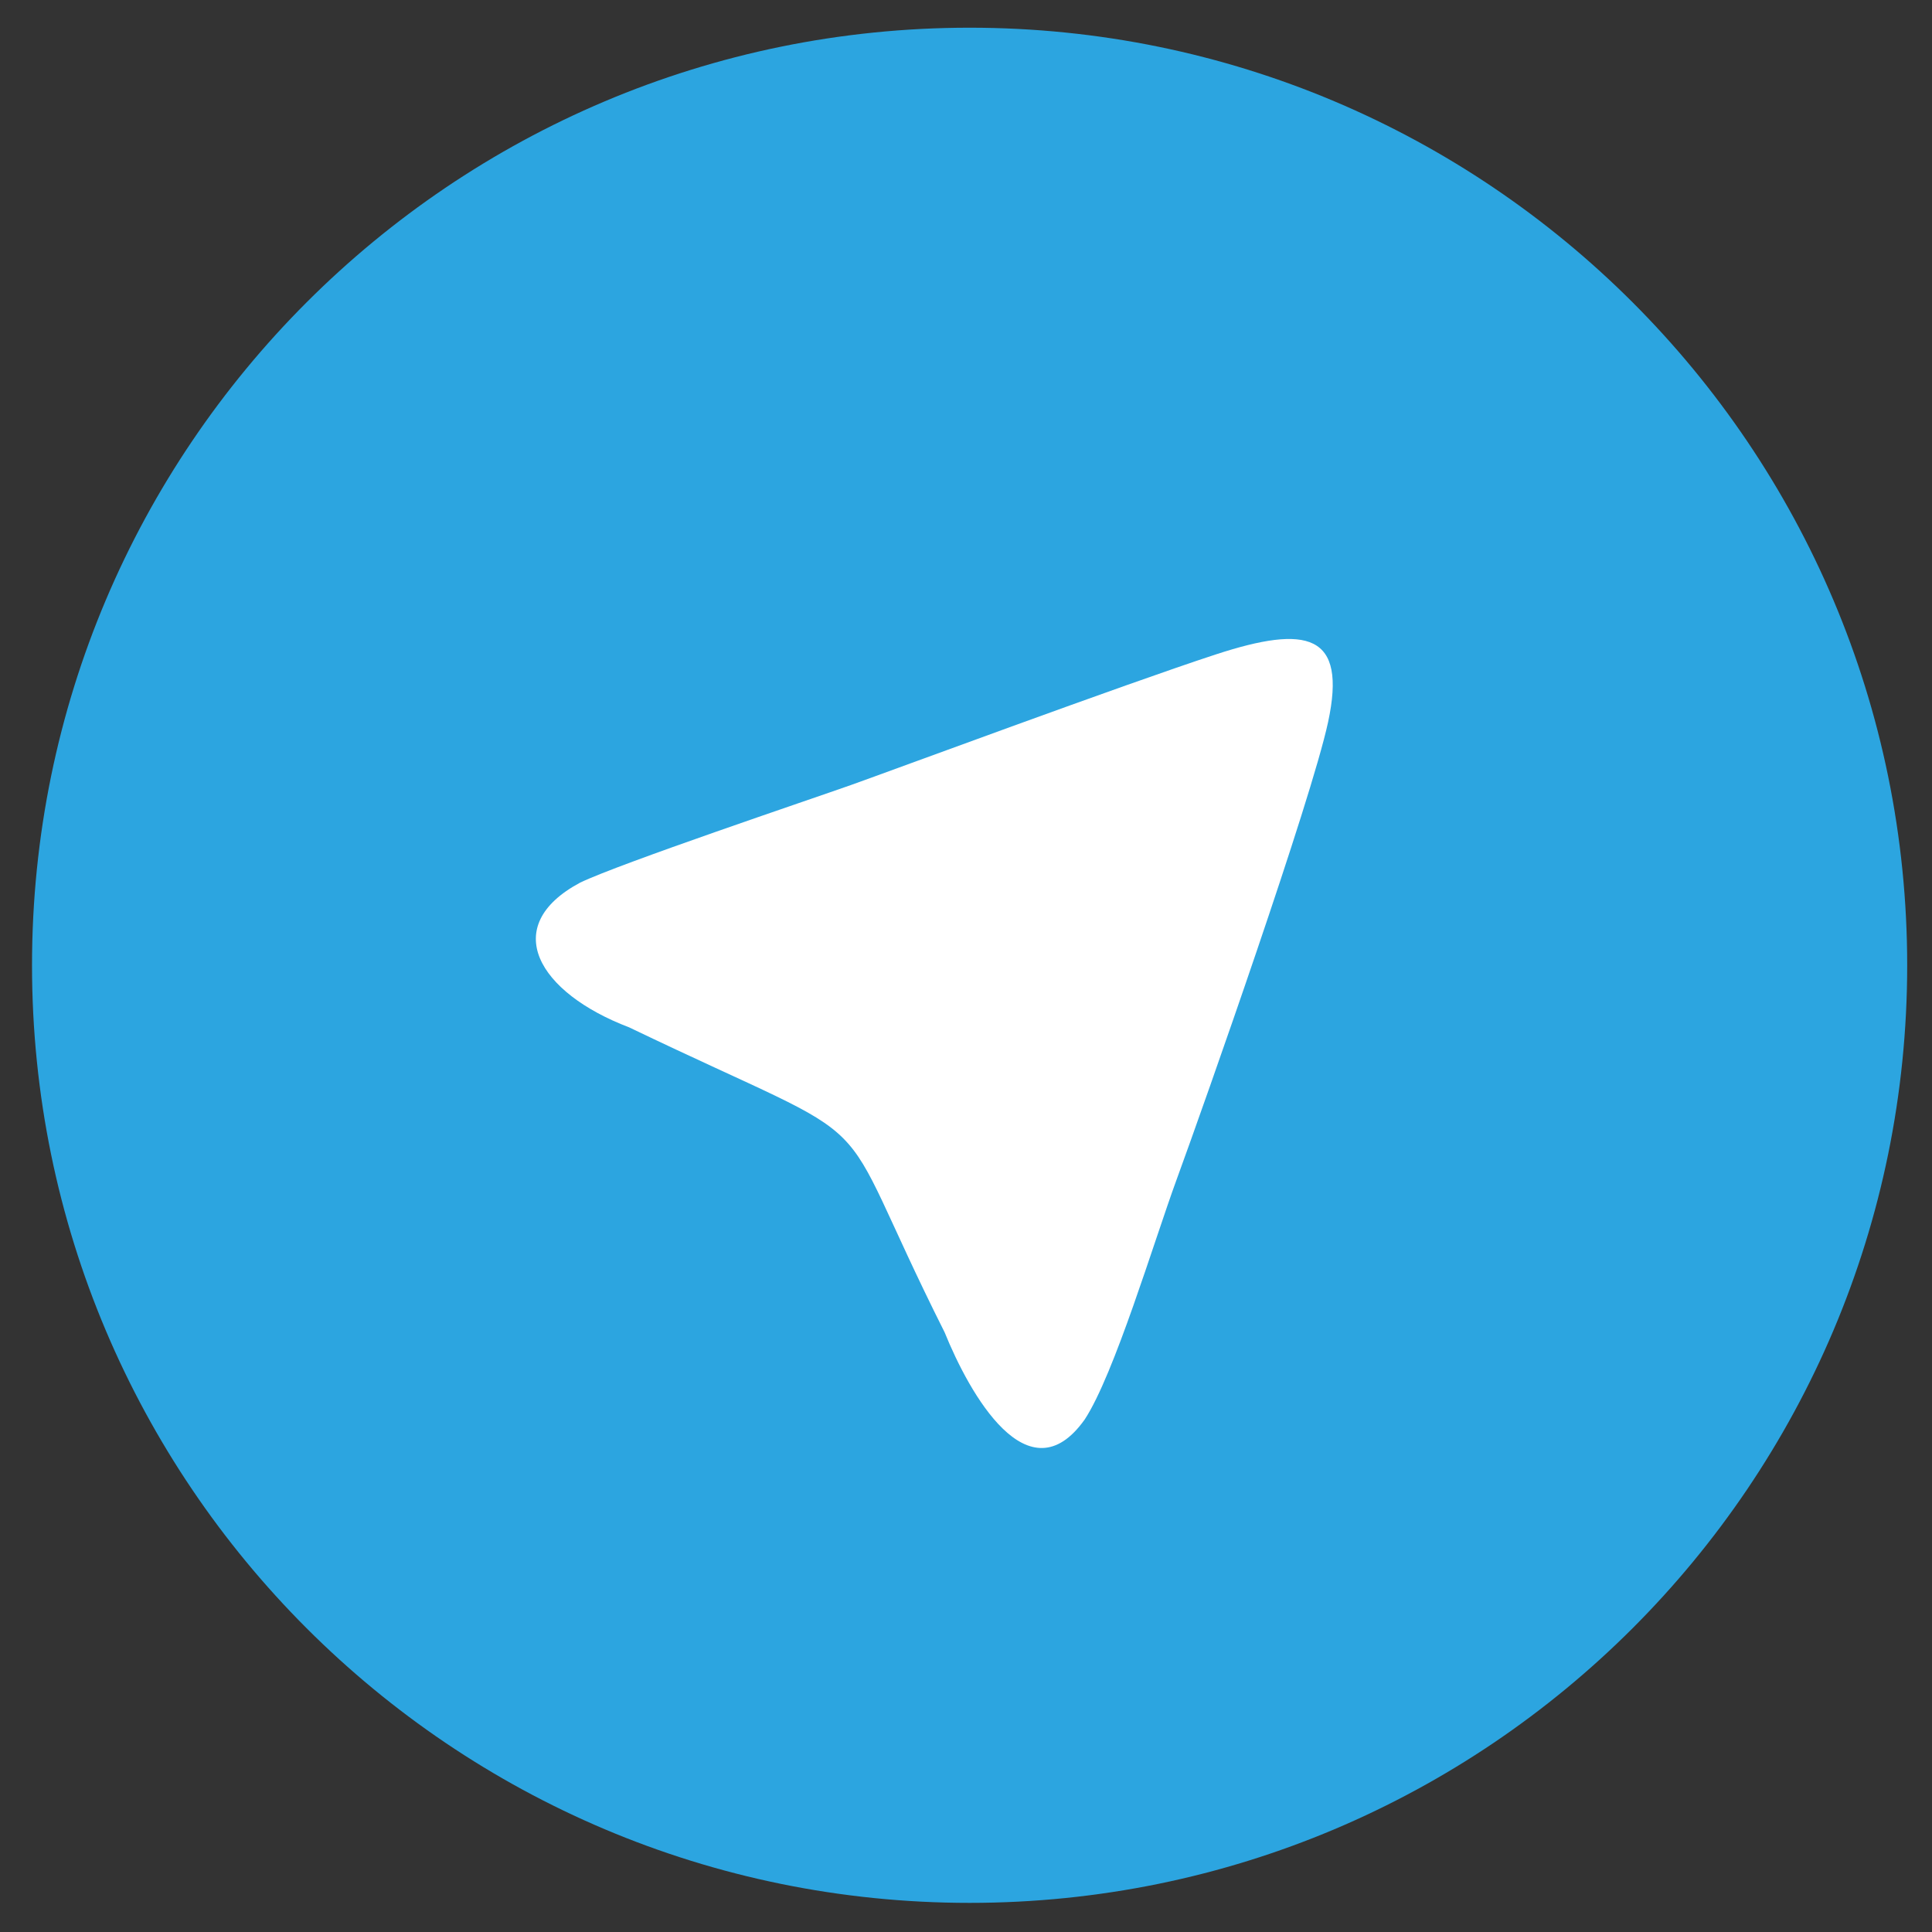 <?xml version="1.0" encoding="UTF-8" standalone="no"?>
<!-- Created with Inkscape (http://www.inkscape.org/) -->

<svg
   xmlns:dc="http://purl.org/dc/elements/1.1/"
   xmlns:cc="http://creativecommons.org/ns#"
   xmlns:rdf="http://www.w3.org/1999/02/22-rdf-syntax-ns#"
   xmlns:svg="http://www.w3.org/2000/svg"
   xmlns="http://www.w3.org/2000/svg"
   xmlns:sodipodi="http://sodipodi.sourceforge.net/DTD/sodipodi-0.dtd"
   xmlns:inkscape="http://www.inkscape.org/namespaces/inkscape"
   id="svg3007"
   version="1.1"
   inkscape:version="0.48.5 r10040"
   width="256"
   height="256"
   sodipodi:docname="Telegram alternative logo.svg">
  <rect width="100%" height="100%" fill="#333333" stroke="none"/>
  <defs
     id="defs3011" />
  <sodipodi:namedview
     pagecolor="#ffffff"
     bordercolor="#666666"
     borderopacity="1"
     objecttolerance="10"
     gridtolerance="10"
     guidetolerance="10"
     inkscape:pageopacity="0"
     inkscape:pageshadow="2"
     inkscape:window-width="1280"
     inkscape:window-height="962"
     id="namedview3009"
     showgrid="false"
     inkscape:zoom="1.84375"
     inkscape:cx="260.21693"
     inkscape:cy="107.25686"
     inkscape:window-x="-8"
     inkscape:window-y="-8"
     inkscape:window-maximized="1"
     inkscape:current-layer="svg3007" />
  <path
     style="fill:#2ca5e0;fill-opacity:1;stroke:none"
     d="m 252.713,127.906 c 0,68.613 -55.622,124.235 -124.235,124.235 -68.613,0 -124.235,-55.622 -124.235,-124.235 0,-68.613 55.622,-124.235 124.235,-124.235 68.613,0 124.235,55.622 124.235,124.235 z"
     id="path3019" />
  <path
     style="fill:#ffffff;fill-opacity:1;stroke:none"
     d="m 155.912,156.286 c 3.822,-10.446 17.817,-50.173 20.064,-60.592 2.541,-11.78 -2.778,-12.931 -14.875,-8.979 -12.097,3.951 -43.119,15.449 -48.34,17.303 -5.221,1.853 -30.641,10.397 -35.912,12.946 -10.765,5.774 -5.528,14.585 6.506,19.161 35.968,17.265 25.755,8.467 41.812,40.413 3.305,8.161 11.097,22.062 18.56,11.554 3.923,-5.976 9.179,-23.59 12.184,-31.805 z"
     id="path3043" />
</svg>
